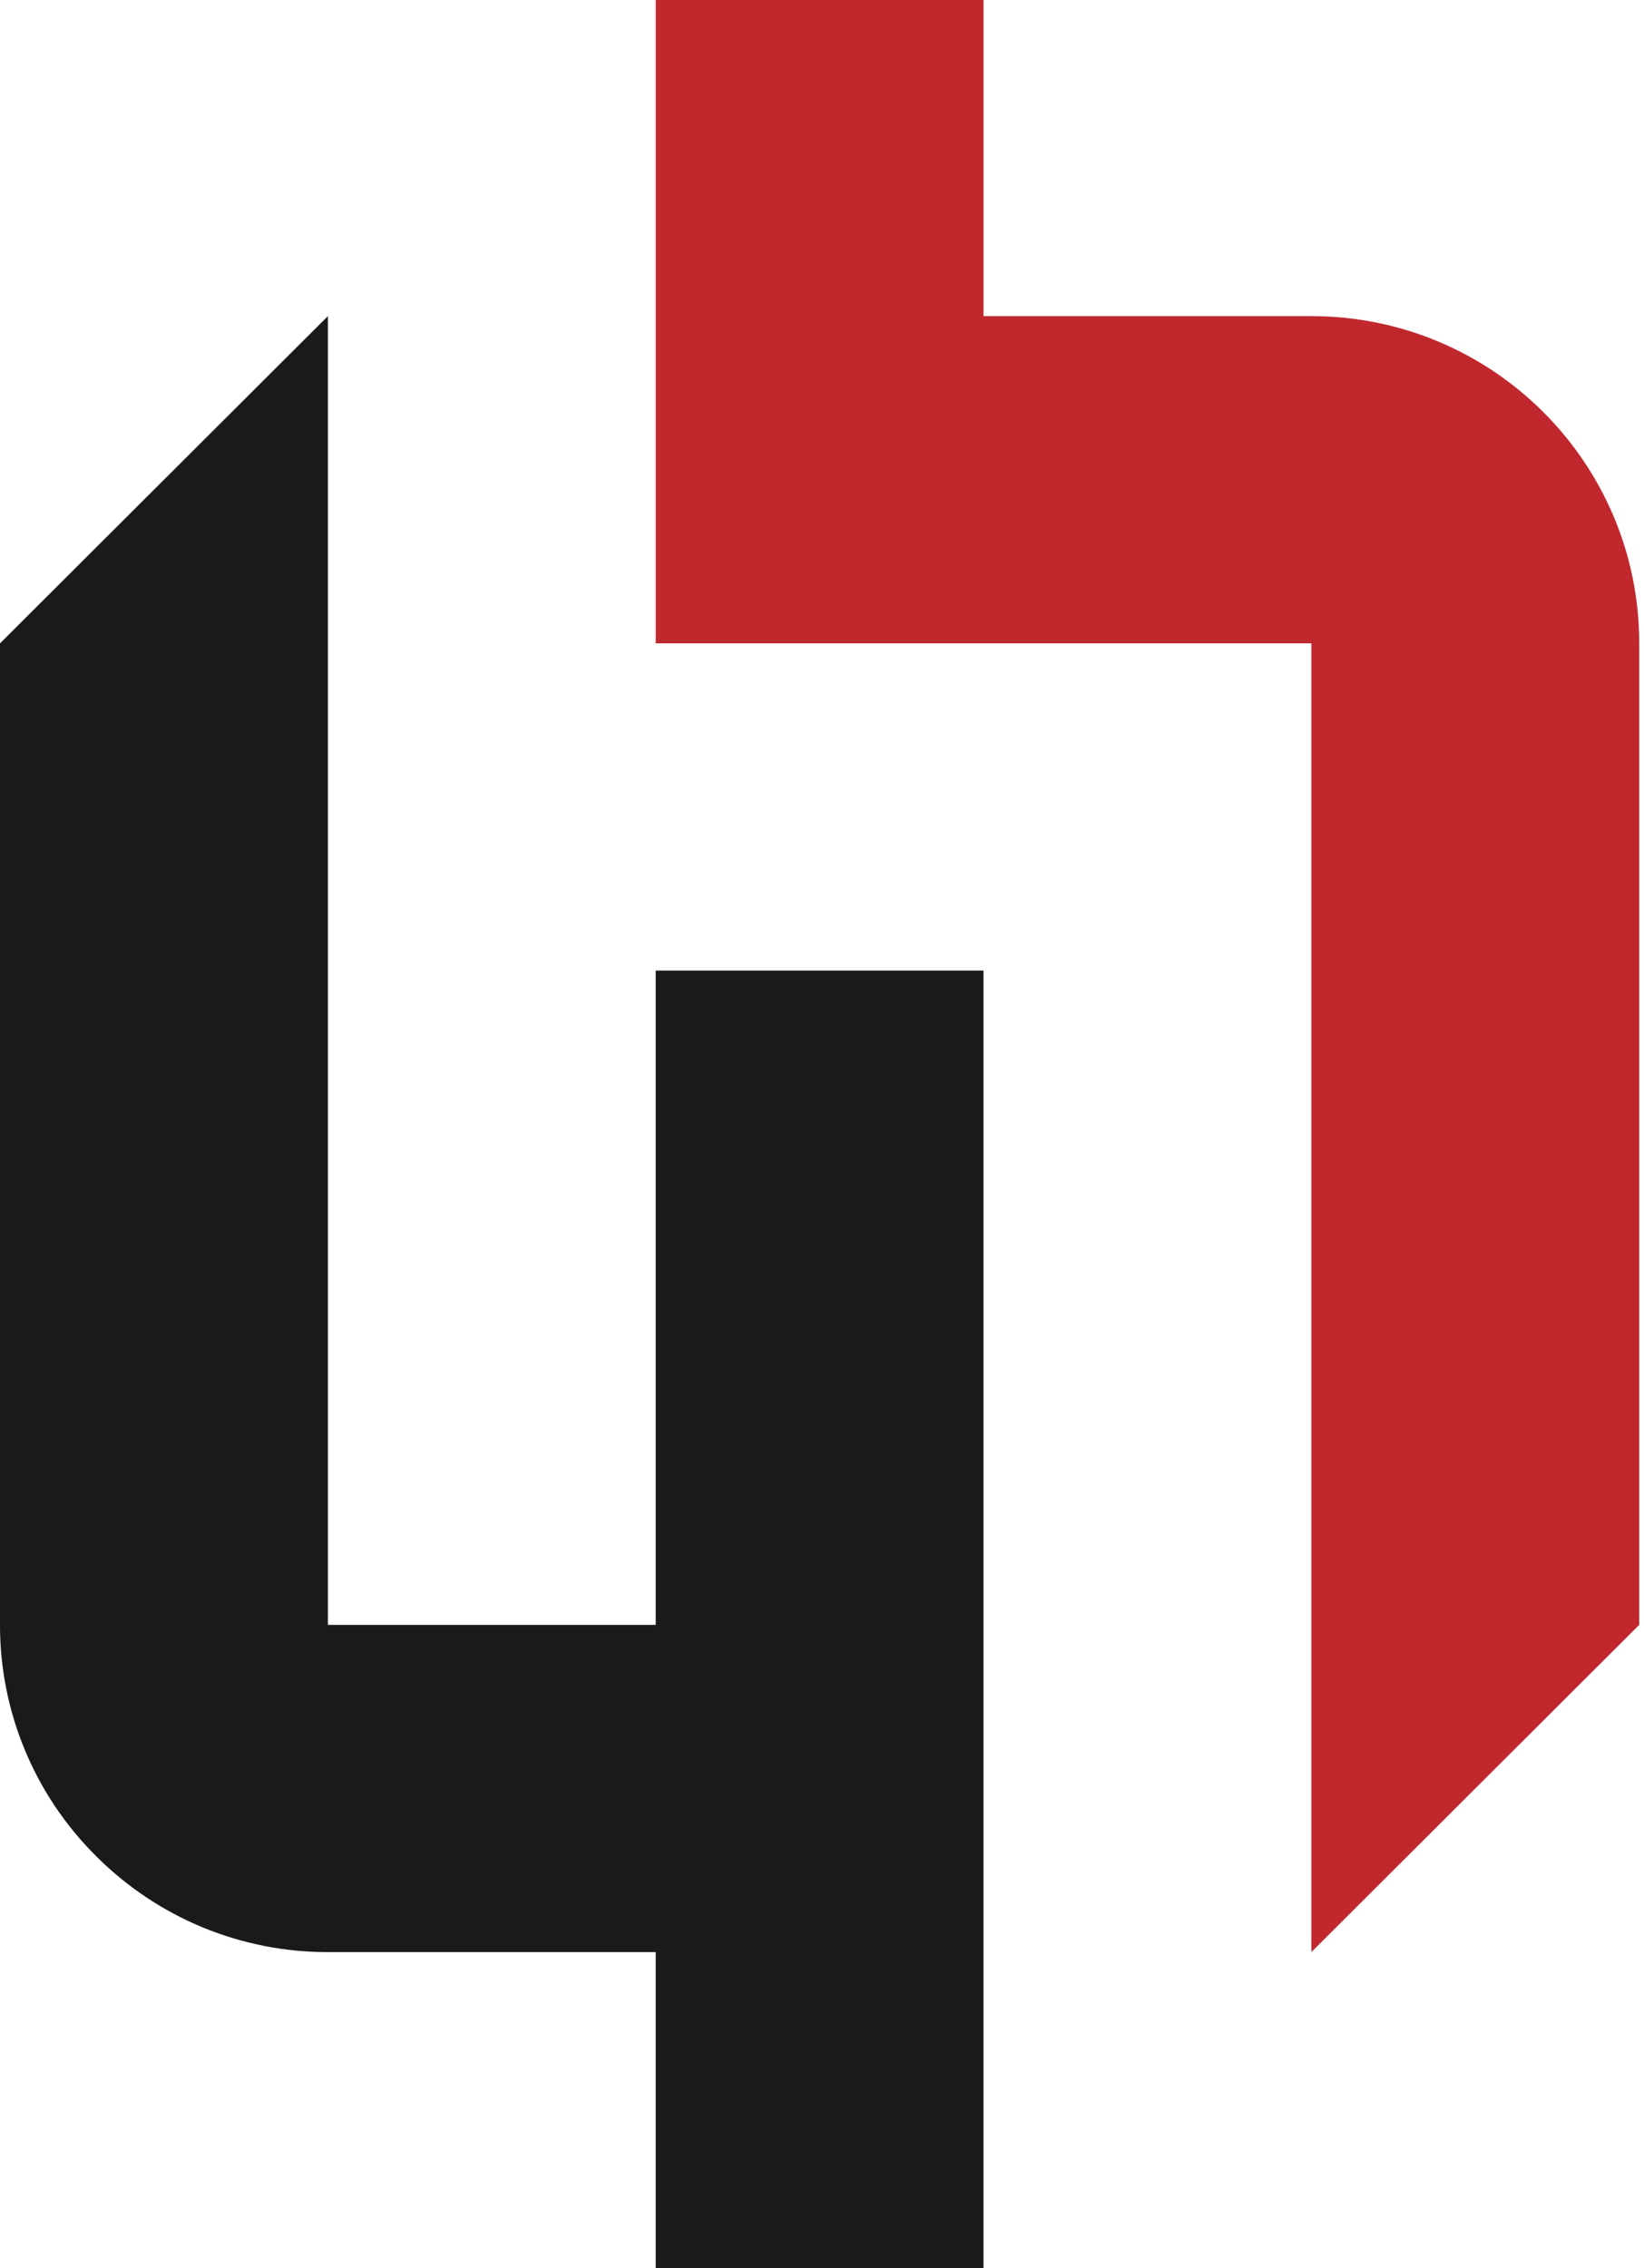 <svg width="29" height="40" viewBox="0 0 29 40" fill="none" xmlns="http://www.w3.org/2000/svg">
<path d="M28.916 11.345V28.655L23.133 34.425V11.345H11.567V0H17.349V5.575H23.133C26.326 5.575 28.916 8.159 28.916 11.345Z" fill="#C0282E"/>
<path d="M17.349 17.116V40H11.567V34.426H5.784C5.024 34.427 4.272 34.278 3.57 33.988C2.869 33.697 2.232 33.271 1.696 32.734C1.157 32.199 0.73 31.564 0.439 30.863C0.148 30.163 -0.001 29.413 4.56345e-06 28.655V11.346L5.784 5.575V28.655H11.567V17.116H17.349Z" fill="#1A1A1A"/>
</svg>
